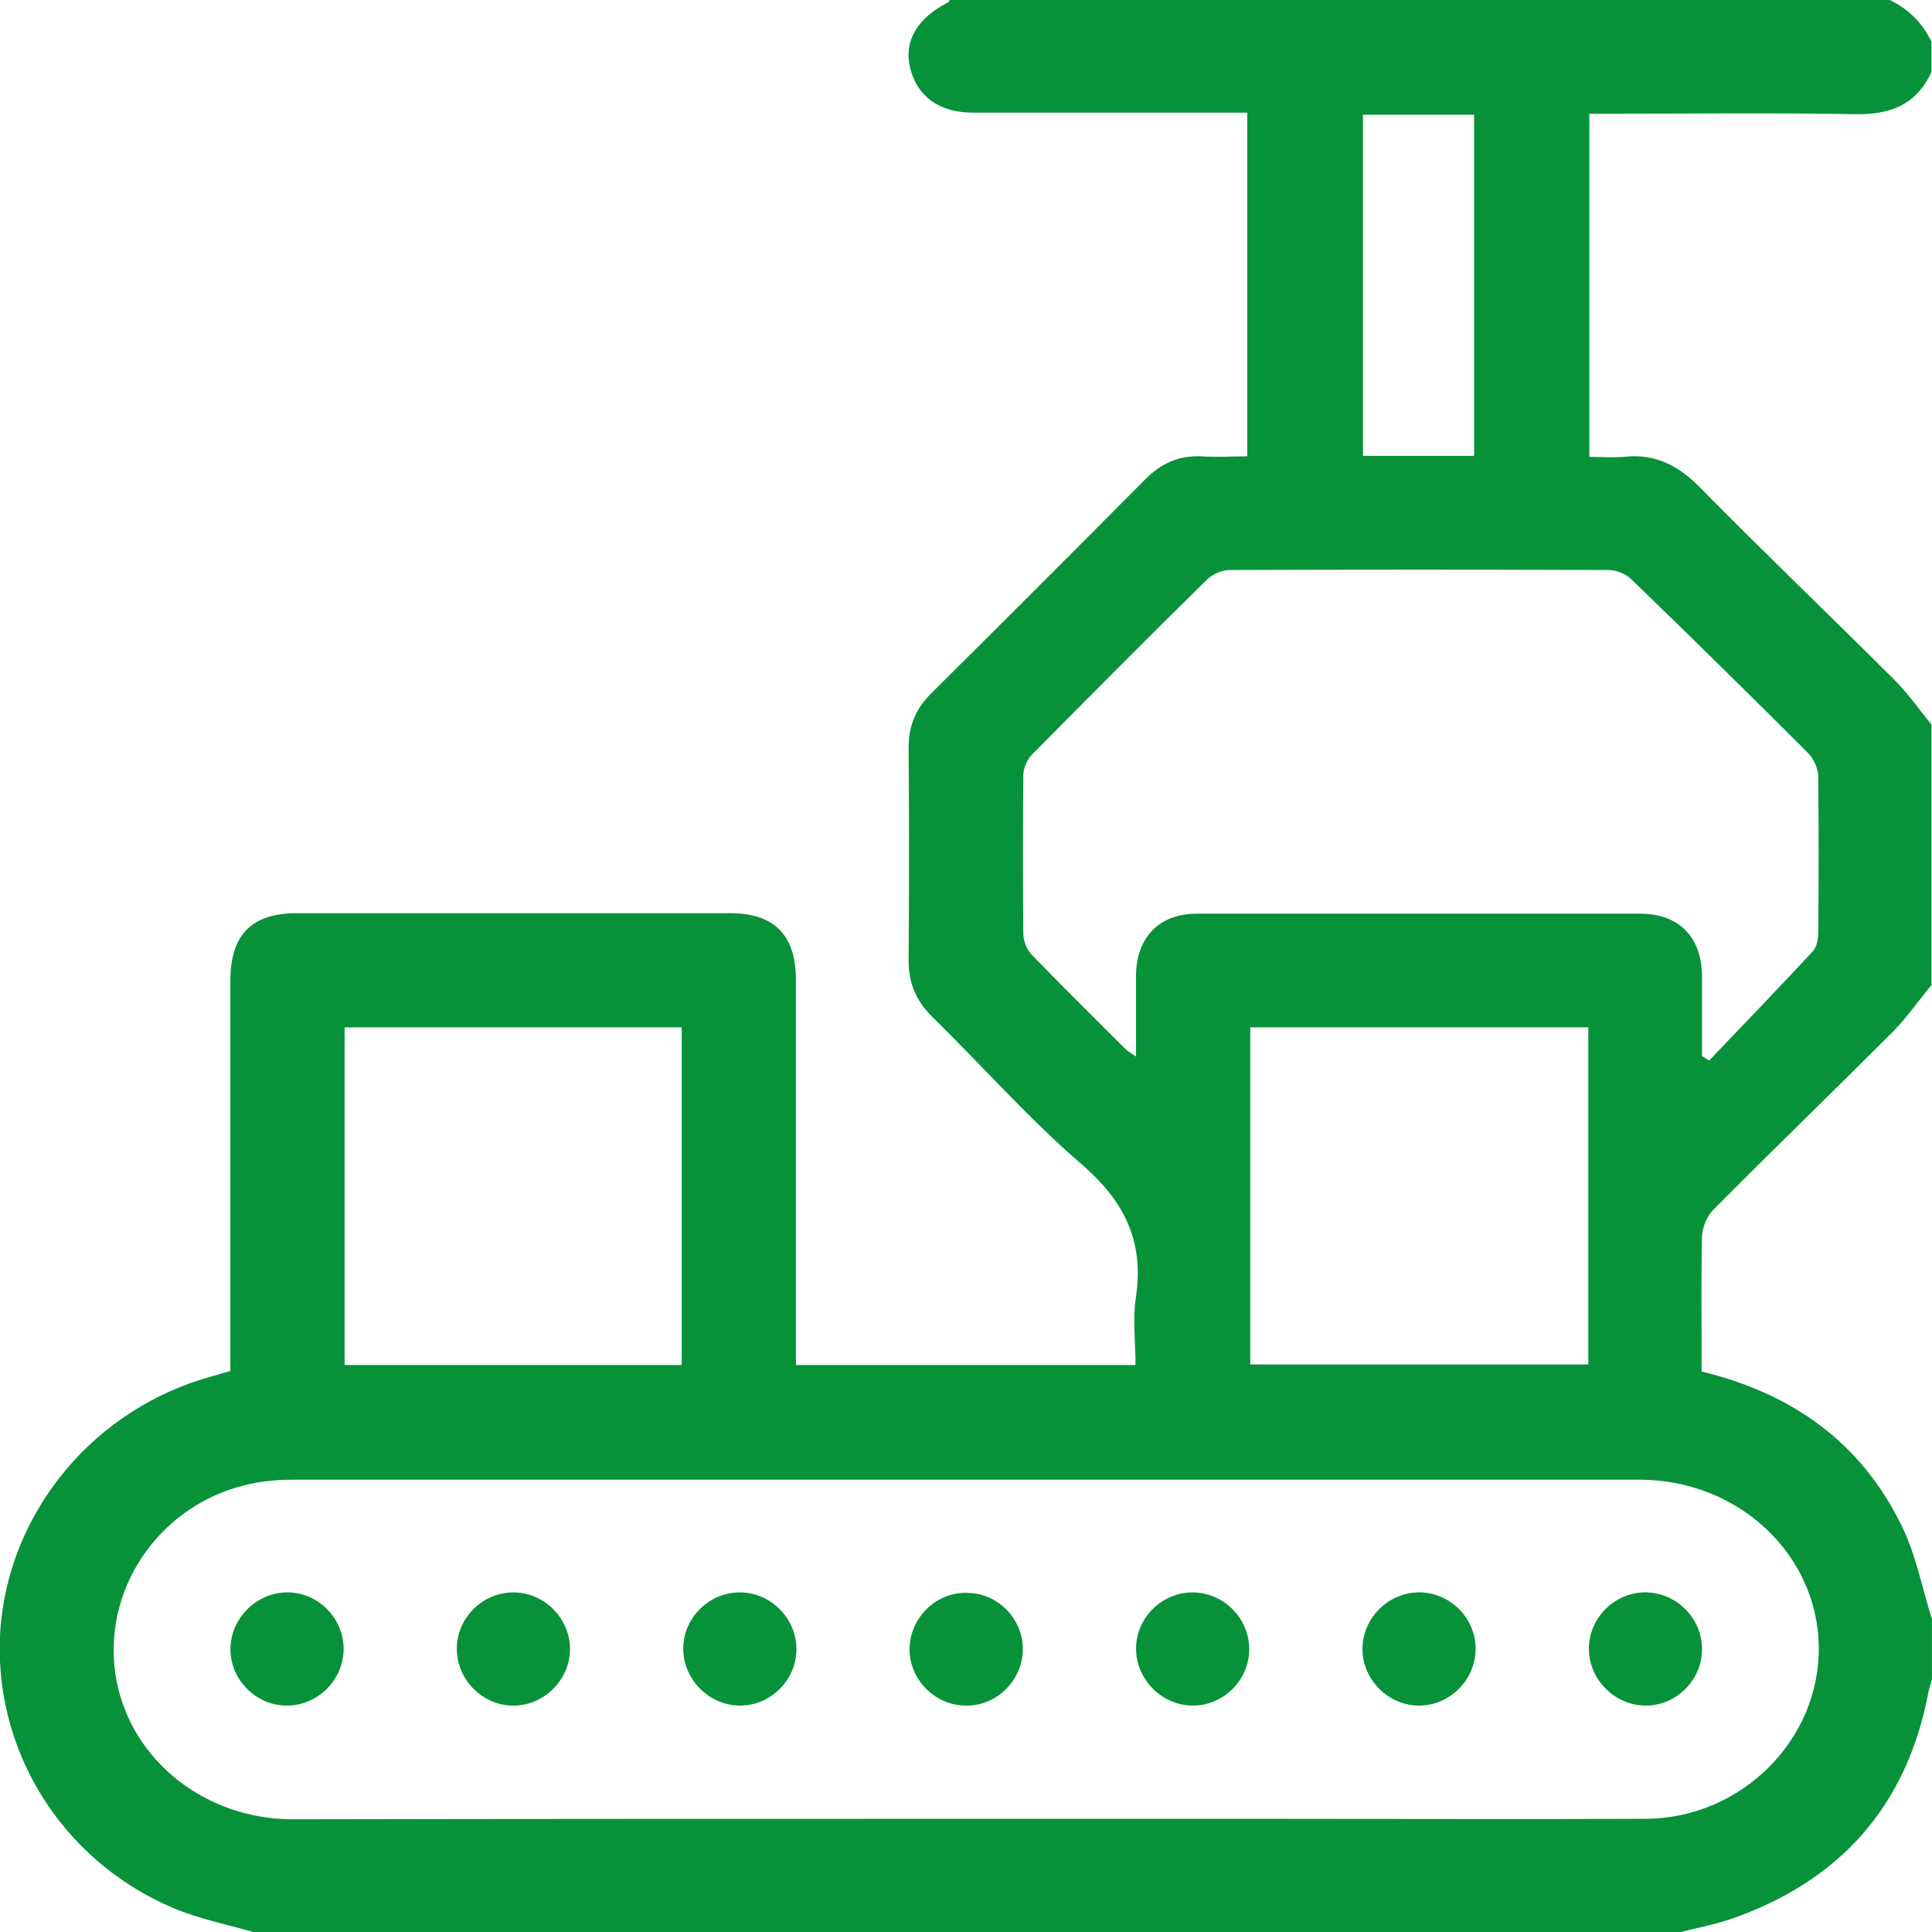 <?xml version="1.0" encoding="UTF-8"?> <svg xmlns="http://www.w3.org/2000/svg" width="48" height="48" viewBox="0 0 48 48" fill="none"><g clip-path="url(#clip0_3760_6283)"><path d="M6.287 48C5.637 47.812 4.949 47.675 4.324 47.413C1.499 46.225 -0.213 43.413 0.012 40.438C0.249 37.5 2.374 34.975 5.287 34.188C5.424 34.15 5.549 34.112 5.724 34.062C5.724 33.888 5.724 33.712 5.724 33.55C5.724 30.488 5.724 27.425 5.724 24.363C5.724 23.225 6.249 22.688 7.374 22.688C10.962 22.688 14.562 22.688 18.149 22.688C19.237 22.688 19.774 23.238 19.774 24.337C19.774 27.35 19.774 30.363 19.774 33.388C19.774 33.55 19.774 33.725 19.774 33.913C22.587 33.913 25.362 33.913 28.212 33.913C28.212 33.35 28.137 32.775 28.224 32.212C28.424 30.837 27.937 29.85 26.887 28.938C25.562 27.8 24.399 26.475 23.149 25.25C22.762 24.863 22.574 24.425 22.574 23.875C22.587 22.113 22.587 20.35 22.574 18.575C22.574 18.038 22.749 17.613 23.124 17.238C24.912 15.463 26.687 13.688 28.462 11.9C28.849 11.512 29.287 11.312 29.849 11.338C30.224 11.363 30.599 11.338 30.987 11.338C30.987 8.5 30.987 5.688 30.987 2.8C30.837 2.8 30.674 2.8 30.512 2.8C28.399 2.8 26.299 2.8 24.187 2.8C23.337 2.8 22.787 2.4 22.612 1.688C22.449 1.025 22.787 0.45 23.549 0.062C23.574 0.05 23.587 0.013 23.599 0C31.387 0 39.162 0 46.95 0C47.412 0.225 47.762 0.562 47.987 1.038C47.987 1.288 47.987 1.538 47.987 1.788C47.612 2.6 46.974 2.85 46.099 2.837C44.049 2.8 42.012 2.825 39.962 2.825C39.8 2.825 39.637 2.825 39.487 2.825C39.487 5.713 39.487 8.512 39.487 11.35C39.787 11.35 40.074 11.375 40.349 11.35C41.137 11.262 41.712 11.575 42.249 12.125C43.837 13.738 45.474 15.3 47.075 16.9C47.412 17.238 47.687 17.637 47.987 18C47.987 20.163 47.987 22.312 47.987 24.475C47.674 24.85 47.387 25.262 47.049 25.613C45.562 27.1 44.049 28.562 42.562 30.062C42.412 30.212 42.299 30.488 42.287 30.7C42.262 31.663 42.275 32.638 42.275 33.6C42.275 33.763 42.275 33.925 42.275 34.075C44.55 34.625 46.237 35.85 47.237 37.888C47.599 38.612 47.749 39.438 47.999 40.225C47.999 40.725 47.999 41.225 47.999 41.725C47.974 41.825 47.937 41.925 47.912 42.038C47.374 44.888 45.699 46.75 42.974 47.688C42.562 47.825 42.137 47.9 41.712 48.013C29.912 48 18.099 48 6.287 48ZM23.974 45.188C26.499 45.188 29.037 45.188 31.562 45.188C34.674 45.188 37.775 45.2 40.887 45.188C43.275 45.175 45.224 43.212 45.187 40.9C45.15 38.6 43.174 36.763 40.737 36.763C29.587 36.763 18.437 36.763 7.274 36.763C6.937 36.763 6.587 36.788 6.249 36.862C3.962 37.325 2.462 39.538 2.899 41.775C3.287 43.75 5.099 45.188 7.249 45.2C12.824 45.188 18.399 45.188 23.974 45.188ZM42.287 26.238C42.349 26.275 42.412 26.312 42.462 26.35C43.325 25.45 44.187 24.55 45.037 23.637C45.137 23.525 45.174 23.337 45.174 23.175C45.187 21.875 45.187 20.587 45.174 19.288C45.174 19.1 45.062 18.863 44.937 18.725C43.474 17.262 42.012 15.825 40.525 14.387C40.387 14.25 40.15 14.162 39.962 14.162C36.825 14.15 33.687 14.15 30.549 14.162C30.362 14.162 30.124 14.262 29.987 14.4C28.524 15.838 27.087 17.288 25.649 18.738C25.524 18.863 25.424 19.075 25.424 19.262C25.412 20.575 25.412 21.887 25.424 23.2C25.424 23.375 25.512 23.6 25.637 23.725C26.399 24.512 27.174 25.275 27.949 26.05C28.012 26.113 28.099 26.163 28.224 26.25C28.224 25.525 28.224 24.875 28.224 24.225C28.237 23.288 28.799 22.7 29.737 22.7C33.412 22.7 37.075 22.7 40.749 22.7C41.712 22.7 42.274 23.275 42.287 24.25C42.287 24.913 42.287 25.575 42.287 26.238ZM8.562 33.913C11.374 33.913 14.162 33.913 16.937 33.913C16.937 31.1 16.937 28.312 16.937 25.525C14.124 25.525 11.349 25.525 8.562 25.525C8.562 28.312 8.562 31.087 8.562 33.913ZM39.462 25.525C36.637 25.525 33.849 25.525 31.062 25.525C31.062 28.337 31.062 31.125 31.062 33.9C33.887 33.9 36.662 33.9 39.462 33.9C39.462 31.1 39.462 28.337 39.462 25.525ZM36.624 11.325C36.624 8.475 36.624 5.662 36.624 2.85C35.687 2.85 34.774 2.85 33.862 2.85C33.862 5.688 33.862 8.5 33.862 11.325C34.799 11.325 35.7 11.325 36.624 11.325Z" fill="#07923A"></path><path d="M7.125 42.375C6.362 42.375 5.725 41.737 5.725 40.975C5.725 40.2 6.387 39.55 7.162 39.562C7.925 39.575 8.55 40.225 8.537 40.987C8.525 41.75 7.887 42.375 7.125 42.375Z" fill="#07923A"></path><path d="M12.775 39.563C13.537 39.575 14.162 40.213 14.162 40.975C14.162 41.75 13.487 42.4 12.712 42.375C11.95 42.35 11.337 41.7 11.35 40.938C11.362 40.175 12.012 39.55 12.775 39.563Z" fill="#07923A"></path><path d="M19.787 40.975C19.787 41.738 19.15 42.375 18.387 42.375C17.612 42.375 16.962 41.713 16.975 40.938C16.987 40.175 17.637 39.55 18.4 39.563C19.162 39.575 19.787 40.213 19.787 40.975Z" fill="#07923A"></path><path d="M25.412 41.012C25.387 41.775 24.737 42.4 23.974 42.375C23.199 42.362 22.562 41.687 22.599 40.912C22.637 40.15 23.299 39.537 24.049 39.575C24.812 39.587 25.437 40.25 25.412 41.012Z" fill="#07923A"></path><path d="M31.037 40.975C31.037 41.738 30.4 42.375 29.637 42.375C28.862 42.375 28.212 41.713 28.225 40.938C28.237 40.175 28.887 39.55 29.65 39.563C30.412 39.575 31.037 40.213 31.037 40.975Z" fill="#07923A"></path><path d="M36.662 40.962C36.662 41.725 36.037 42.362 35.275 42.375C34.5 42.388 33.837 41.725 33.85 40.95C33.862 40.188 34.5 39.562 35.262 39.562C36.025 39.562 36.662 40.2 36.662 40.962Z" fill="#07923A"></path><path d="M42.287 40.95C42.3 41.712 41.675 42.362 40.912 42.375C40.137 42.388 39.475 41.737 39.475 40.962C39.475 40.2 40.112 39.562 40.875 39.562C41.637 39.562 42.275 40.188 42.287 40.95Z" fill="#07923A"></path></g><defs><clipPath id="clip0_3760_6283"><rect width="48" height="48" fill="white"></rect></clipPath></defs></svg> 